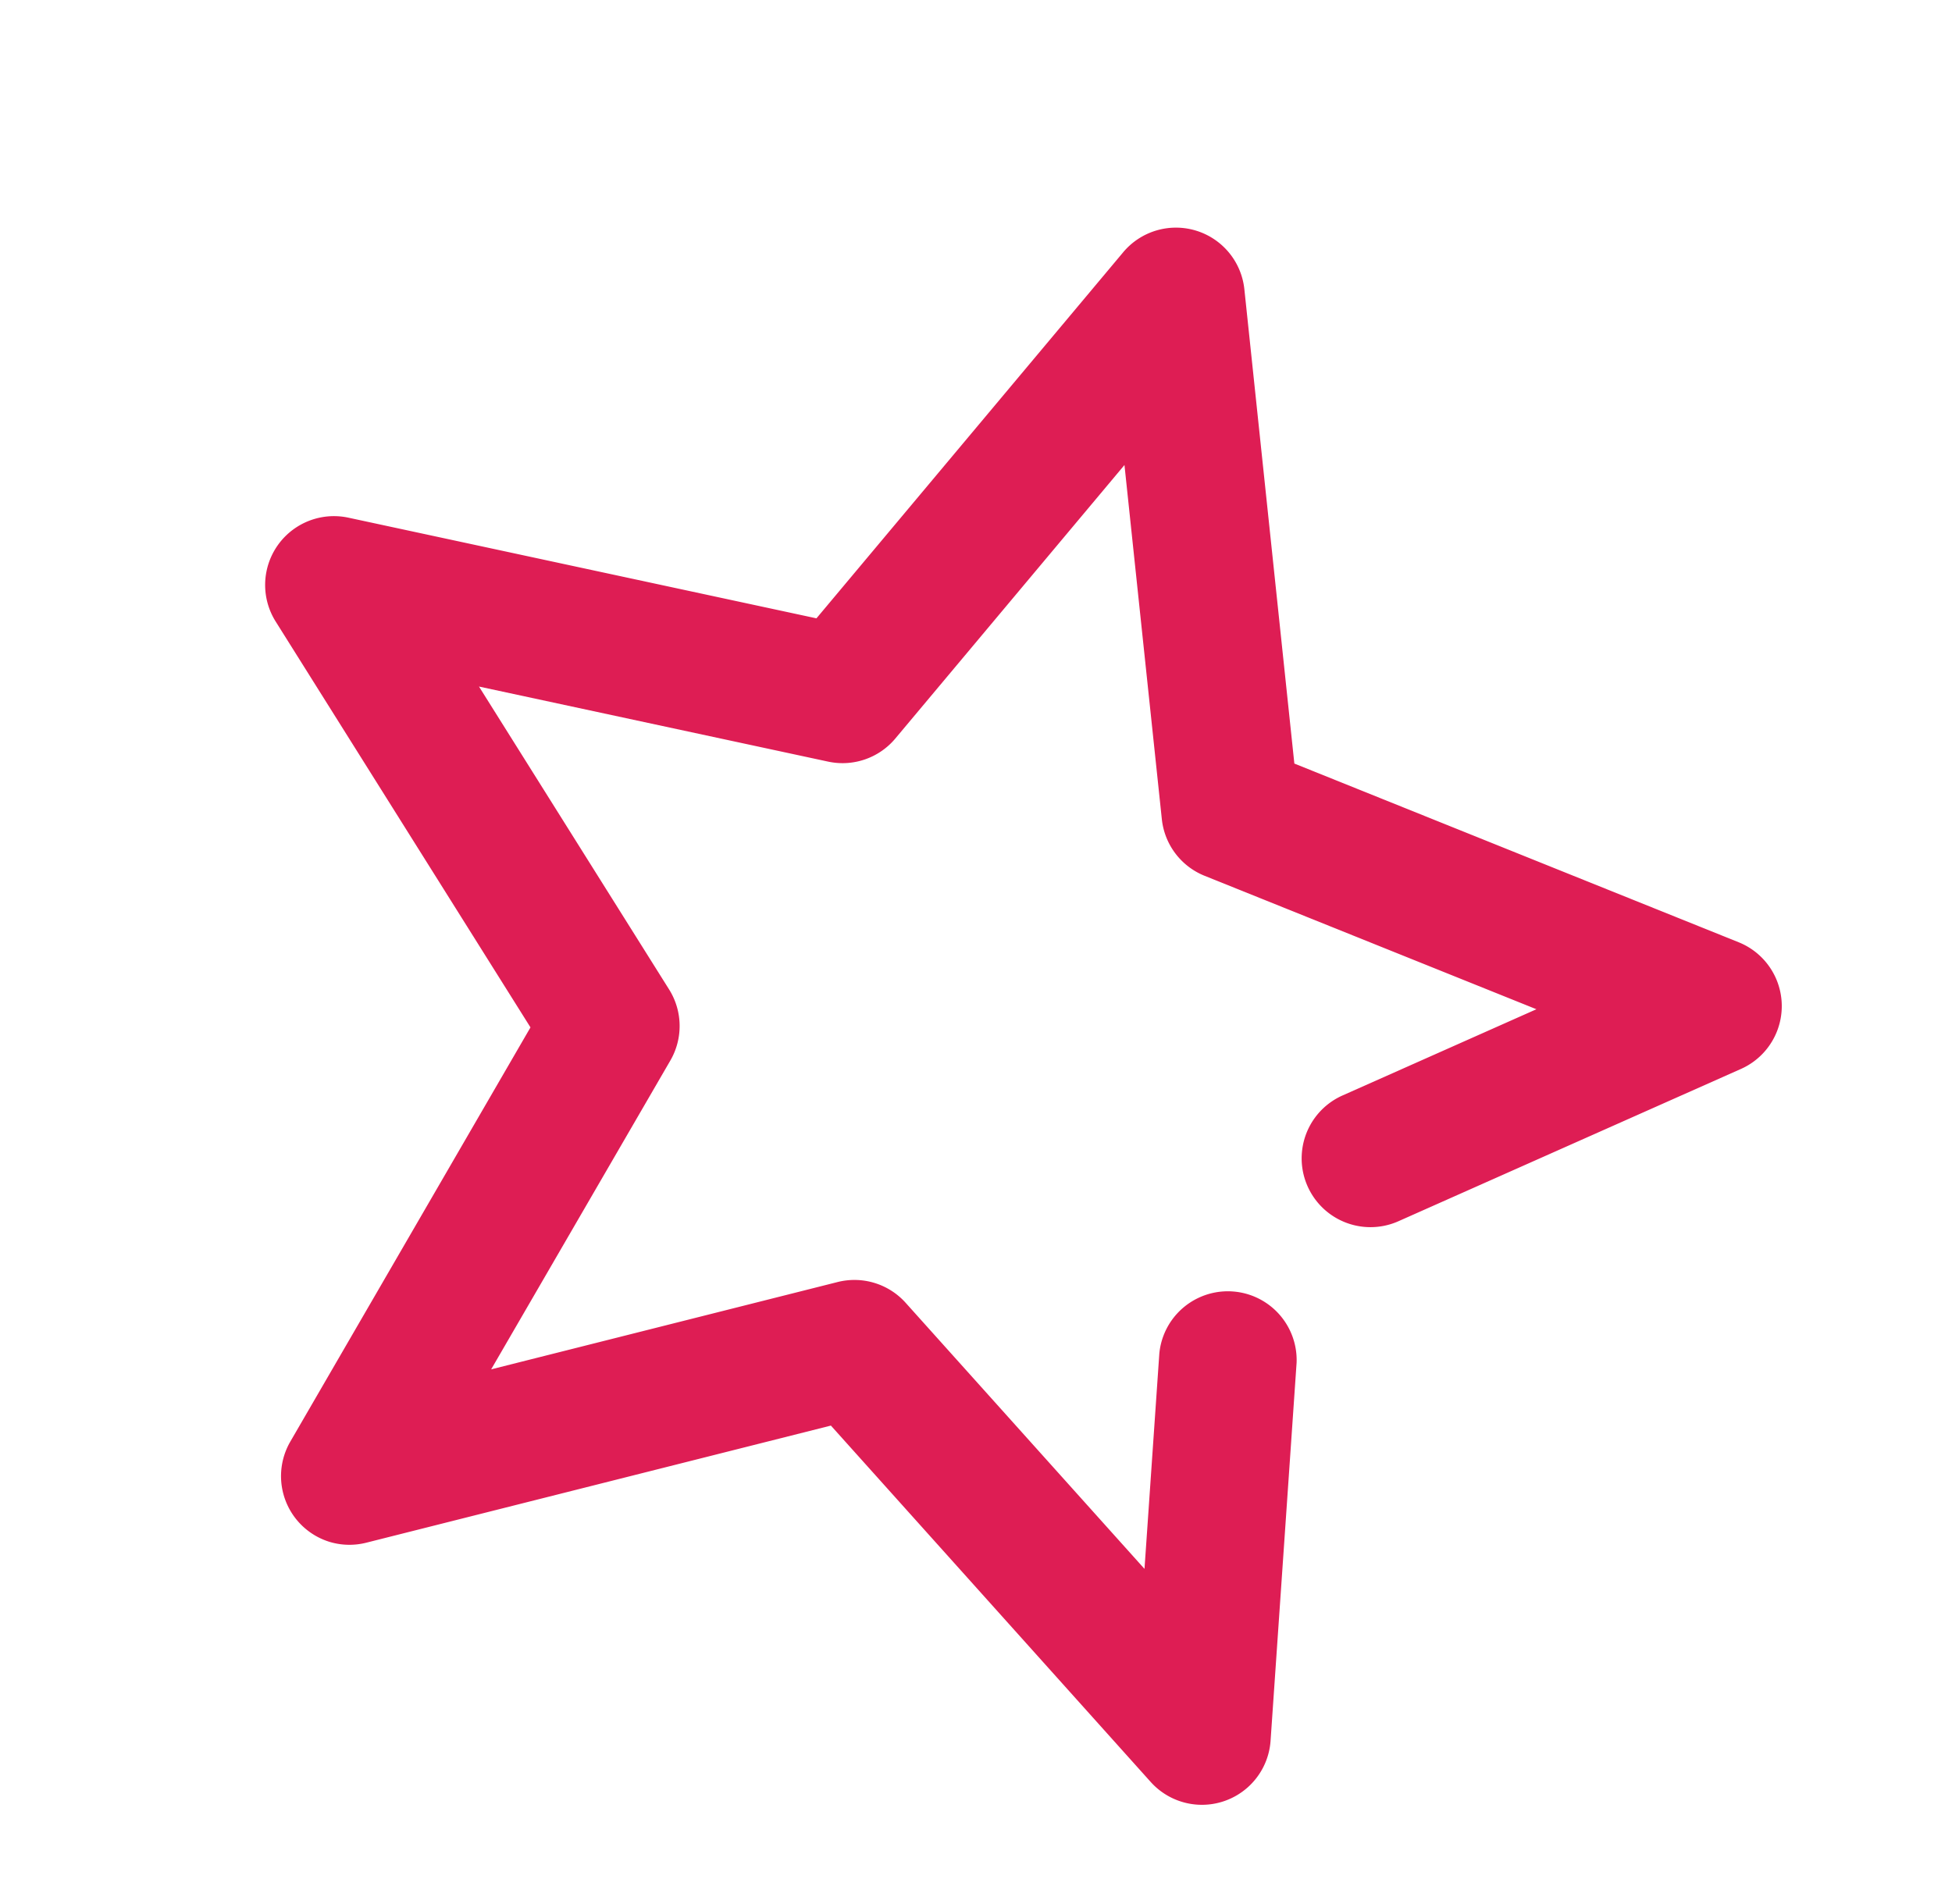 <svg xmlns="http://www.w3.org/2000/svg" width="53.869" height="52.548" viewBox="0 0 53.869 52.548">
  <defs>
    <style>
      .cls-1 {
        fill: #de1d54;
      }
    </style>
  </defs>
  <g id="Grupo_2919" data-name="Grupo 2919" transform="matrix(0.956, 0.292, -0.292, 0.956, 12.168, 0)">
    <g id="Grupo_944" data-name="Grupo 944" transform="translate(0 0)">
      <path id="Caminho_2935" data-name="Caminho 2935" class="cls-1" d="M1595.023,2462.54a1.9,1.9,0,0,1-1.851-2.332l3-12.875-10-8.662a1.9,1.9,0,0,1,1.084-3.331l13.167-1.116,5.146-12.141a1.9,1.9,0,0,1,1.749-1.159h0a1.9,1.9,0,0,1,1.749,1.158l5.146,12.123,13.171,1.136a1.9,1.9,0,0,1,1.082,3.329l-7.813,6.782a1.9,1.9,0,1,1-2.491-2.87l4.424-3.841-9.838-.848a1.9,1.9,0,0,1-1.586-1.152l-3.843-9.05-3.844,9.071a1.9,1.9,0,0,1-1.59,1.152l-9.822.833,7.462,6.465a1.9,1.9,0,0,1,.607,1.869l-2.24,9.6,8.443-5.1a1.9,1.9,0,0,1,1.965,0l8.452,5.1-1.347-5.814a1.9,1.9,0,0,1,3.7-.858l2.362,10.193a1.9,1.9,0,0,1-2.833,2.056l-11.318-6.832-11.318,6.837A1.9,1.9,0,0,1,1595.023,2462.54Z" transform="translate(-1585.52 -2420.923)"/>
    </g>
  </g>
</svg>
